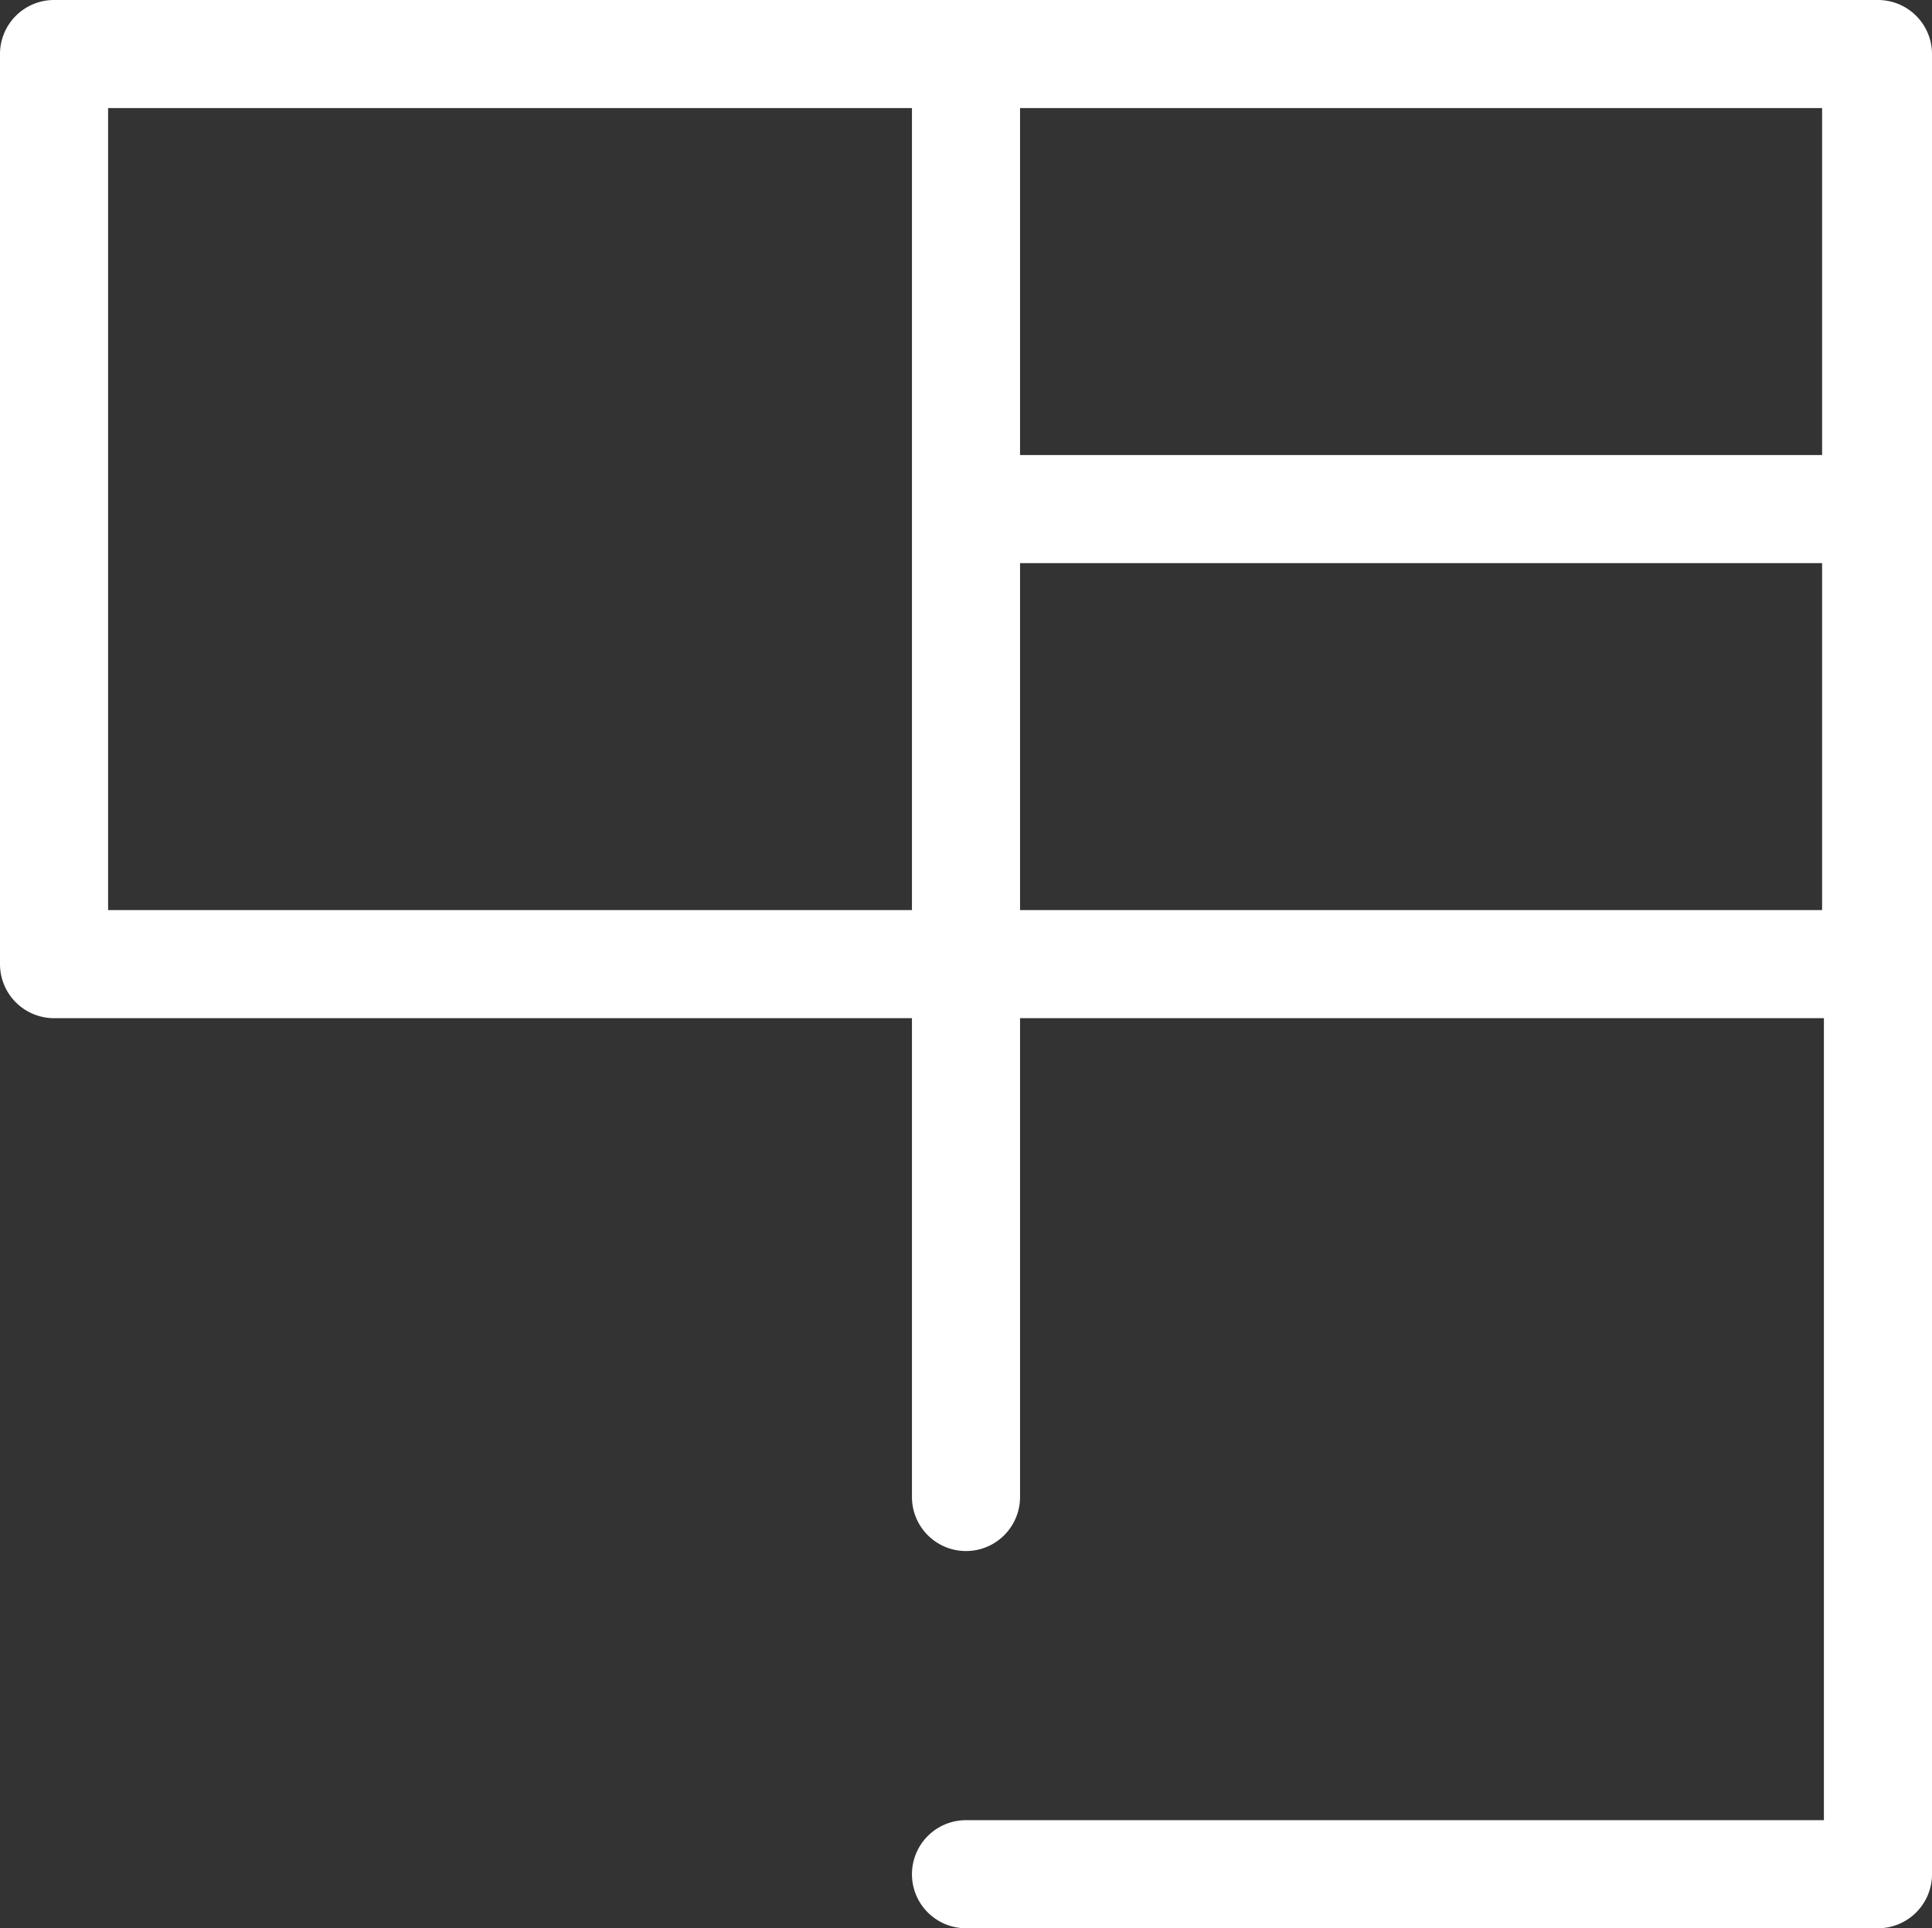 <svg xmlns="http://www.w3.org/2000/svg" viewBox="0 0 53.62 53.52"><rect x="0" y="0" width="53.62" height="53.52" fill="#333333" stroke="none"/><path d="M52.12 0H1.5A1.5 1.5 0 000 1.5v25.26a1.5 1.5 0 001.5 1.5h23.81v13.29a1.5 1.5 0 003 0V28.26h22.31v22.26H26.81a1.5 1.5 0 100 3h25.31a1.5 1.5 0 001.5-1.5V1.5a1.5 1.5 0 00-1.5-1.5zm-1.55 3v9.63H28.31V3zM25.31 3v22.26H3V3zm3 22.26v-9.63h22.26v9.63z" fill="#fff"/></svg>